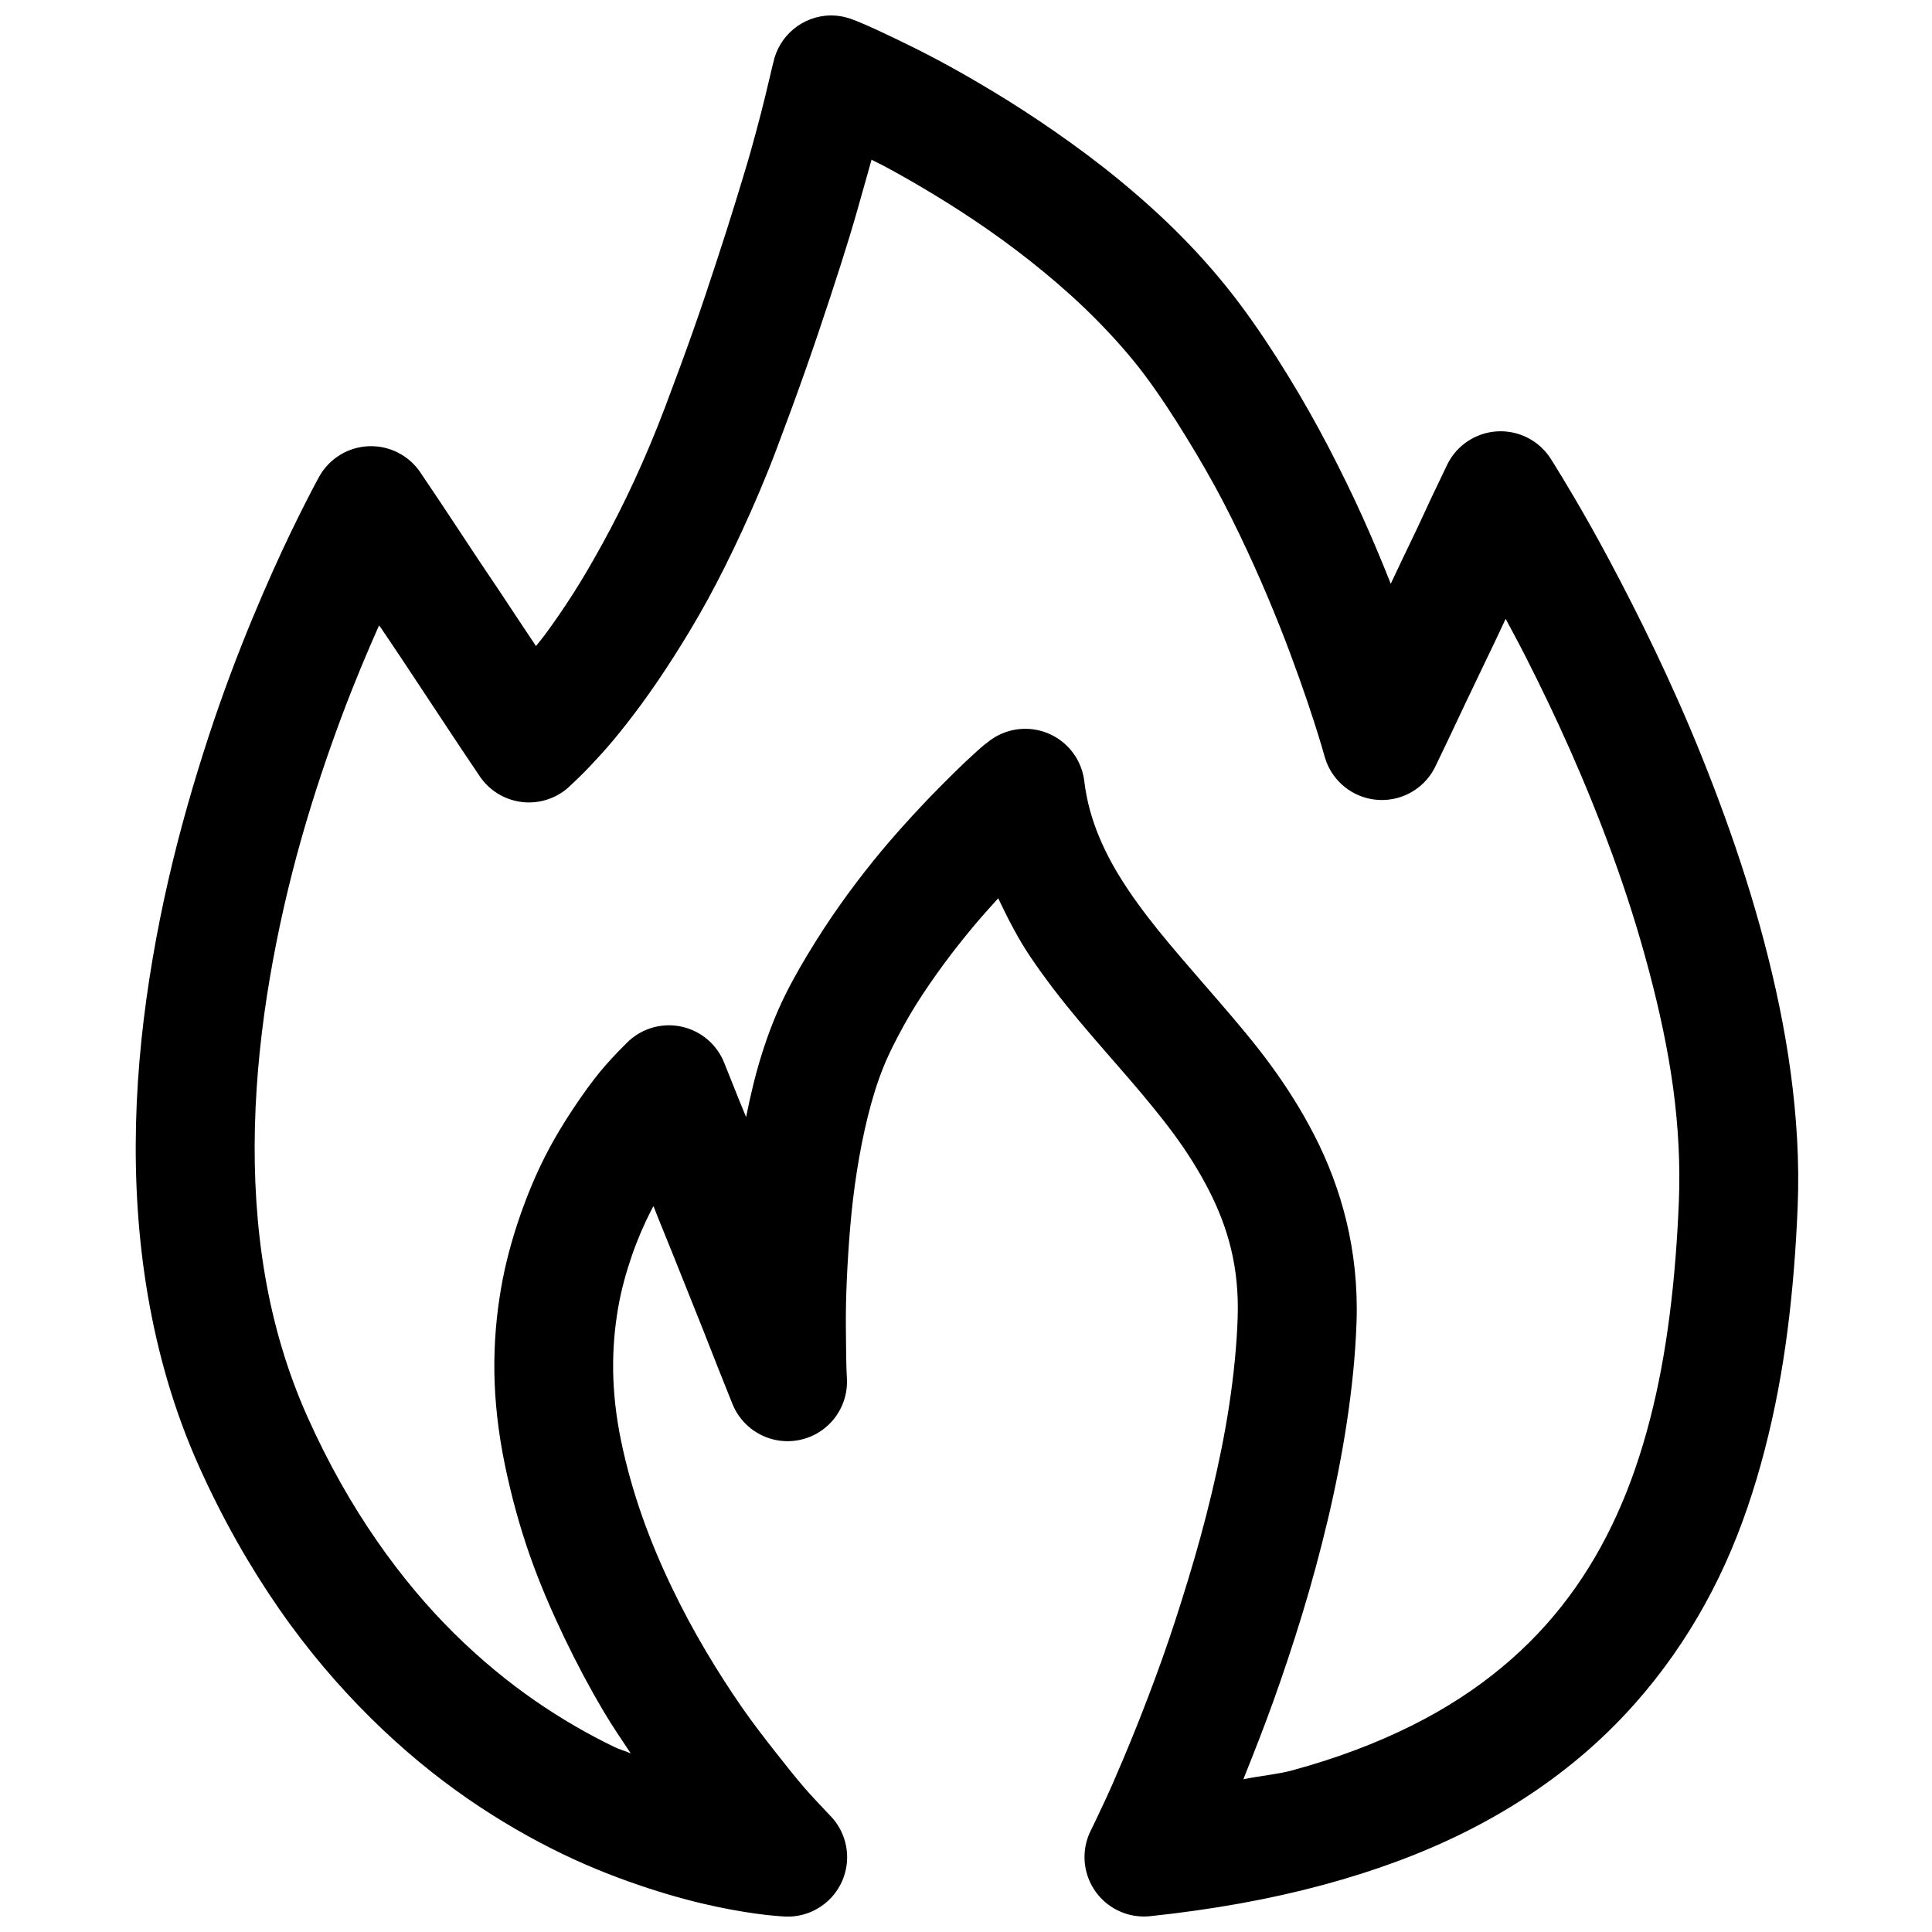 <?xml version="1.0" encoding="UTF-8"?>
<!-- Uploaded to: SVG Repo, www.svgrepo.com, Generator: SVG Repo Mixer Tools -->
<svg width="800px" height="800px" version="1.1" viewBox="144 144 512 512" xmlns="http://www.w3.org/2000/svg">
 <defs>
  <clipPath id="a">
   <path d="m179 148.09h442v503.81h-442z"/>
  </clipPath>
 </defs>
 <g clip-path="url(#a)">
  <path d="m364.03 148.09c-3.566 0.07-7.004 1.352-9.75 3.633-2.746 2.277-4.633 5.426-5.359 8.918 0 0-0.133 0.422-0.348 1.395-0.215 0.969-0.562 2.414-1.047 4.418-0.484 1.996-1.078 4.574-1.859 7.555s-1.676 6.426-2.789 10.344c-1.109 3.918-2.481 8.32-3.949 13.133-1.473 4.812-3.137 10.023-5 15.688-1.859 5.668-3.875 11.77-6.16 18.25-2.281 6.477-4.816 13.324-7.551 20.57-2.648 7.004-5.383 13.441-8.137 19.406-2.754 5.969-5.523 11.418-8.254 16.391-2.727 4.969-5.328 9.461-7.902 13.48-2.57 4.019-5.039 7.586-7.32 10.691-0.93 1.262-1.691 2.141-2.559 3.254l-4.414-6.625-5.231-7.902-5.231-7.785-5.231-7.906-5.231-7.902-5.231-7.785c-3.019-4.574-8.203-7.25-13.684-7.059-5.477 0.188-10.465 3.215-13.16 7.988 0 0-1.43 2.578-3.602 6.856-2.176 4.281-5.269 10.527-8.719 18.246-3.453 7.723-7.352 16.93-11.273 27.43-3.926 10.5-7.809 22.234-11.391 34.867-3.582 12.629-6.773 26.199-9.18 40.328-2.41 14.129-4.051 28.812-4.418 43.816-0.367 15.004 0.527 30.332 3.137 45.559s6.91 30.422 13.48 45.094c6.363 14.203 13.57 26.77 21.27 37.887 7.703 11.117 15.965 20.715 24.406 29.055s17.016 15.359 25.57 21.27c8.551 5.91 17.062 10.762 25.105 14.645 8.043 3.883 15.715 6.785 22.664 9.066 6.949 2.277 13.184 3.891 18.48 4.996 5.293 1.105 9.57 1.738 12.668 2.094 3.098 0.352 5.348 0.465 5.348 0.465l-0.008-0.004c4.258 0.16 8.395-1.414 11.473-4.359 3.078-2.945 4.828-7.012 4.859-11.27 0.027-4.258-1.672-8.348-4.707-11.332 0 0-0.453-0.496-1.629-1.742-1.176-1.25-2.965-3.098-5.113-5.578-2.152-2.481-4.633-5.606-7.438-9.18-2.805-3.578-5.926-7.566-9.066-12.09-3.141-4.527-6.371-9.547-9.531-14.879-3.156-5.328-6.199-10.988-9.062-16.969-2.867-5.981-5.512-12.238-7.789-18.711-2.273-6.473-4.172-13.18-5.578-19.988-1.359-6.59-2.019-12.777-2.094-18.594s0.41-11.297 1.277-16.387c0.871-5.09 2.211-9.809 3.719-14.18 1.508-4.367 3.273-8.367 5.113-11.973 0.199-0.391 0.379-0.664 0.582-1.047l1.277 3.254 3.953 9.762 7.906 19.758 3.836 9.766 3.949 9.879c1.871 4.656 5.848 8.141 10.711 9.387 4.859 1.242 10.023 0.098 13.898-3.09 3.879-3.188 6.004-8.027 5.727-13.039 0 0-0.055-0.824-0.117-2.441-0.062-1.613-0.082-3.984-0.117-6.973s-0.086-6.574 0-10.574c0.086-4 0.285-8.359 0.582-13.016 0.297-4.66 0.688-9.586 1.277-14.527 0.59-4.945 1.367-9.918 2.324-14.762 0.957-4.844 2.133-9.613 3.488-13.945 1.355-4.332 2.949-8.227 4.648-11.621 1.918-3.824 3.977-7.598 6.277-11.273s4.812-7.277 7.32-10.691c2.512-3.418 5.133-6.711 7.672-9.762 2.297-2.762 4.562-5.277 6.742-7.672 2.566 5.402 5.293 10.723 8.484 15.457 4.059 6.023 8.461 11.668 12.902 16.969 4.441 5.301 8.871 10.266 13.133 15.227 4.262 4.957 8.363 9.871 11.973 14.762 3.606 4.887 6.715 9.84 9.297 14.875 2.582 5.039 4.594 10.141 5.926 15.691 1.332 5.547 1.969 11.535 1.742 18.246-0.254 7.367-1.031 15.074-2.211 22.887-1.18 7.816-2.785 15.652-4.648 23.477-1.863 7.828-4.008 15.574-6.277 23.012-2.269 7.438-4.582 14.602-6.973 21.27s-4.754 12.84-6.973 18.363c-2.219 5.519-4.289 10.398-6.043 14.41-1.758 4.012-3.297 7.156-4.301 9.297-1 2.141-1.512 3.137-1.512 3.137v0.004c-1.684 3.387-2.094 7.273-1.148 10.938 0.945 3.668 3.18 6.871 6.293 9.023 3.113 2.152 6.898 3.113 10.664 2.699 16.633-1.754 31.852-4.523 45.672-8.25 13.824-3.723 26.289-8.348 37.539-13.945 11.25-5.602 21.176-12.098 29.988-19.41 8.809-7.312 16.414-15.469 22.895-24.172 6.477-8.703 11.879-17.969 16.27-27.664 4.394-9.691 7.773-19.863 10.461-30.215 2.684-10.355 4.664-20.938 6.043-31.73 1.379-10.789 2.227-21.719 2.672-32.773 0.477-11.773-0.27-23.672-1.859-35.445-1.586-11.777-4.078-23.473-7.09-34.867-3.012-11.395-6.594-22.504-10.457-33.125-3.863-10.617-7.918-20.68-12.09-30.102-4.168-9.418-8.375-18.137-12.316-25.914-3.941-7.777-7.629-14.656-10.809-20.34-3.184-5.684-5.898-10.234-7.789-13.367-1.891-3.129-3.019-4.879-3.019-4.879-2.027-3.191-5.133-5.547-8.75-6.637-3.617-1.09-7.504-0.844-10.957 0.695-3.449 1.535-6.231 4.266-7.84 7.684l-3.949 8.254-3.836 8.25-3.953 8.25-3.137 6.625c-0.051-0.125-0.066-0.223-0.117-0.348-2.16-5.426-4.598-11.293-7.32-17.316-2.723-6.027-5.762-12.258-9.066-18.598-3.305-6.336-6.894-12.695-10.809-19.059s-8.102-12.727-12.668-18.828c-4.719-6.305-9.855-12.207-15.227-17.664-5.367-5.461-10.969-10.453-16.617-15.109-5.648-4.656-11.387-8.898-16.969-12.785-5.582-3.887-11.098-7.449-16.27-10.574-5.176-3.129-9.984-5.883-14.414-8.254-4.426-2.367-8.398-4.32-11.738-5.926-3.34-1.609-6.109-2.883-8.02-3.719-1.906-0.836-3.137-1.277-3.137-1.277-1.953-0.797-4.051-1.195-6.16-1.164zm10.926 38.238c1.141 0.59 2.027 0.973 3.254 1.629 3.992 2.137 8.363 4.625 13.016 7.438 4.656 2.812 9.57 5.961 14.527 9.414 4.957 3.453 9.973 7.227 14.875 11.273 4.906 4.047 9.68 8.324 14.18 12.902 4.5 4.574 8.789 9.387 12.551 14.41 3.914 5.231 7.566 10.855 11.039 16.504 3.477 5.648 6.762 11.332 9.762 17.086 3 5.754 5.746 11.539 8.25 17.086 2.504 5.543 4.738 10.895 6.742 15.922s3.734 9.746 5.231 13.945c1.496 4.199 2.734 7.856 3.719 10.926 0.984 3.07 1.73 5.457 2.207 7.09 0.477 1.633 0.699 2.441 0.699 2.441l0.004-0.008c1.129 4.164 3.914 7.68 7.707 9.73 3.793 2.055 8.262 2.461 12.363 1.125 4.102-1.332 7.477-4.293 9.336-8.184l3.949-8.25 3.953-8.367 3.949-8.254 3.953-8.25 2.789-5.93c1.828 3.406 3.457 6.391 5.461 10.344 3.723 7.344 7.703 15.555 11.621 24.406 3.918 8.852 7.805 18.391 11.391 28.242 3.586 9.852 6.801 20.008 9.531 30.332 2.731 10.328 5.008 20.777 6.391 31.031 1.383 10.254 1.898 20.371 1.512 29.984-0.418 10.328-1.199 20.41-2.441 30.102-1.238 9.691-2.938 18.934-5.231 27.777-2.289 8.848-5.164 17.273-8.715 25.105-3.547 7.832-7.754 15.09-12.785 21.852-5.031 6.758-10.91 13.008-17.781 18.711-6.871 5.703-14.734 10.875-23.941 15.457-9.203 4.582-19.715 8.617-31.727 11.855-3.777 1.02-8.703 1.457-12.785 2.324 0.227-0.555 0.352-0.941 0.582-1.512 2.352-5.852 4.898-12.324 7.438-19.41 2.539-7.082 5.117-14.797 7.555-22.777 2.438-7.984 4.703-16.312 6.742-24.871 2.035-8.559 3.777-17.324 5.113-26.152 1.332-8.828 2.258-17.68 2.555-26.496 0.32-9.48-0.695-18.371-2.672-26.617-1.98-8.242-4.922-15.832-8.484-22.777s-7.625-13.289-11.973-19.176c-4.344-5.887-9.008-11.301-13.48-16.504-4.473-5.203-8.848-10.152-12.898-14.992-4.055-4.84-7.758-9.598-10.926-14.297s-5.812-9.418-7.785-14.18c-1.977-4.762-3.324-9.574-3.953-14.875-0.48-3.75-2.289-7.199-5.106-9.723-2.812-2.523-6.438-3.953-10.219-4.023-3.777-0.07-7.453 1.219-10.359 3.637 0 0-0.73 0.496-1.742 1.395-1.012 0.898-2.43 2.188-4.184 3.836-1.754 1.645-3.844 3.719-6.16 6.043-2.316 2.324-4.856 4.965-7.555 7.902s-5.582 6.16-8.484 9.645c-2.902 3.488-5.793 7.176-8.715 11.156-2.926 3.981-5.832 8.246-8.602 12.668-2.766 4.422-5.484 9.004-7.902 13.832-2.637 5.258-4.746 10.746-6.508 16.387-1.68 5.371-2.961 10.898-4.066 16.387l-1.863-4.531-3.953-9.879c-1.914-4.797-6.059-8.348-11.09-9.508s-10.309 0.223-14.129 3.695c0 0-1.09 1.039-2.441 2.441-1.352 1.402-3.25 3.367-5.348 5.926-2.098 2.562-4.387 5.719-6.856 9.414-2.469 3.691-5.102 7.984-7.555 12.785-2.453 4.801-4.711 10.164-6.742 16.039-2.027 5.875-3.82 12.289-4.996 19.176-1.176 6.891-1.844 14.168-1.742 21.965 0.098 7.797 1.023 16.086 2.789 24.641 1.723 8.332 3.93 16.391 6.625 24.059s5.875 14.945 9.18 21.848c3.309 6.906 6.762 13.363 10.344 19.41 2.387 4.031 4.82 7.547 7.207 11.156-1.531-0.676-2.844-0.984-4.418-1.742-6.68-3.223-13.797-7.281-20.918-12.203s-14.301-10.785-21.387-17.781c-7.082-6.996-13.988-15.137-20.57-24.641-6.582-9.5-12.773-20.297-18.363-32.773-5.379-12.012-9.059-24.613-11.273-37.539-2.215-12.926-2.996-26.152-2.672-39.398 0.324-13.25 1.762-26.551 3.949-39.398 2.191-12.848 5.055-25.266 8.371-36.961 3.312-11.691 7.027-22.621 10.691-32.422 3.43-9.18 6.82-17.152 9.879-24.059l0.465 0.582 5.231 7.785 15.691 23.707 5.231 7.785-0.004 0.004c2.496 3.758 6.481 6.266 10.949 6.887 4.465 0.625 8.984-0.699 12.41-3.633 0 0 0.832-0.766 1.859-1.742 1.027-0.98 2.469-2.356 4.184-4.184 1.719-1.828 3.777-4.027 6.043-6.742 2.266-2.715 4.762-5.891 7.438-9.531 2.68-3.641 5.543-7.832 8.488-12.434 2.945-4.606 5.988-9.621 9.062-15.227 3.078-5.602 6.121-11.723 9.184-18.363 3.062-6.637 6.152-13.793 9.066-21.5 2.82-7.465 5.426-14.574 7.785-21.27 2.359-6.691 4.461-12.949 6.391-18.828 1.934-5.875 3.699-11.367 5.231-16.387 1.535-5.019 2.781-9.594 3.953-13.715 0.711-2.5 1.277-4.469 1.859-6.625z"/>
 </g>
</svg>